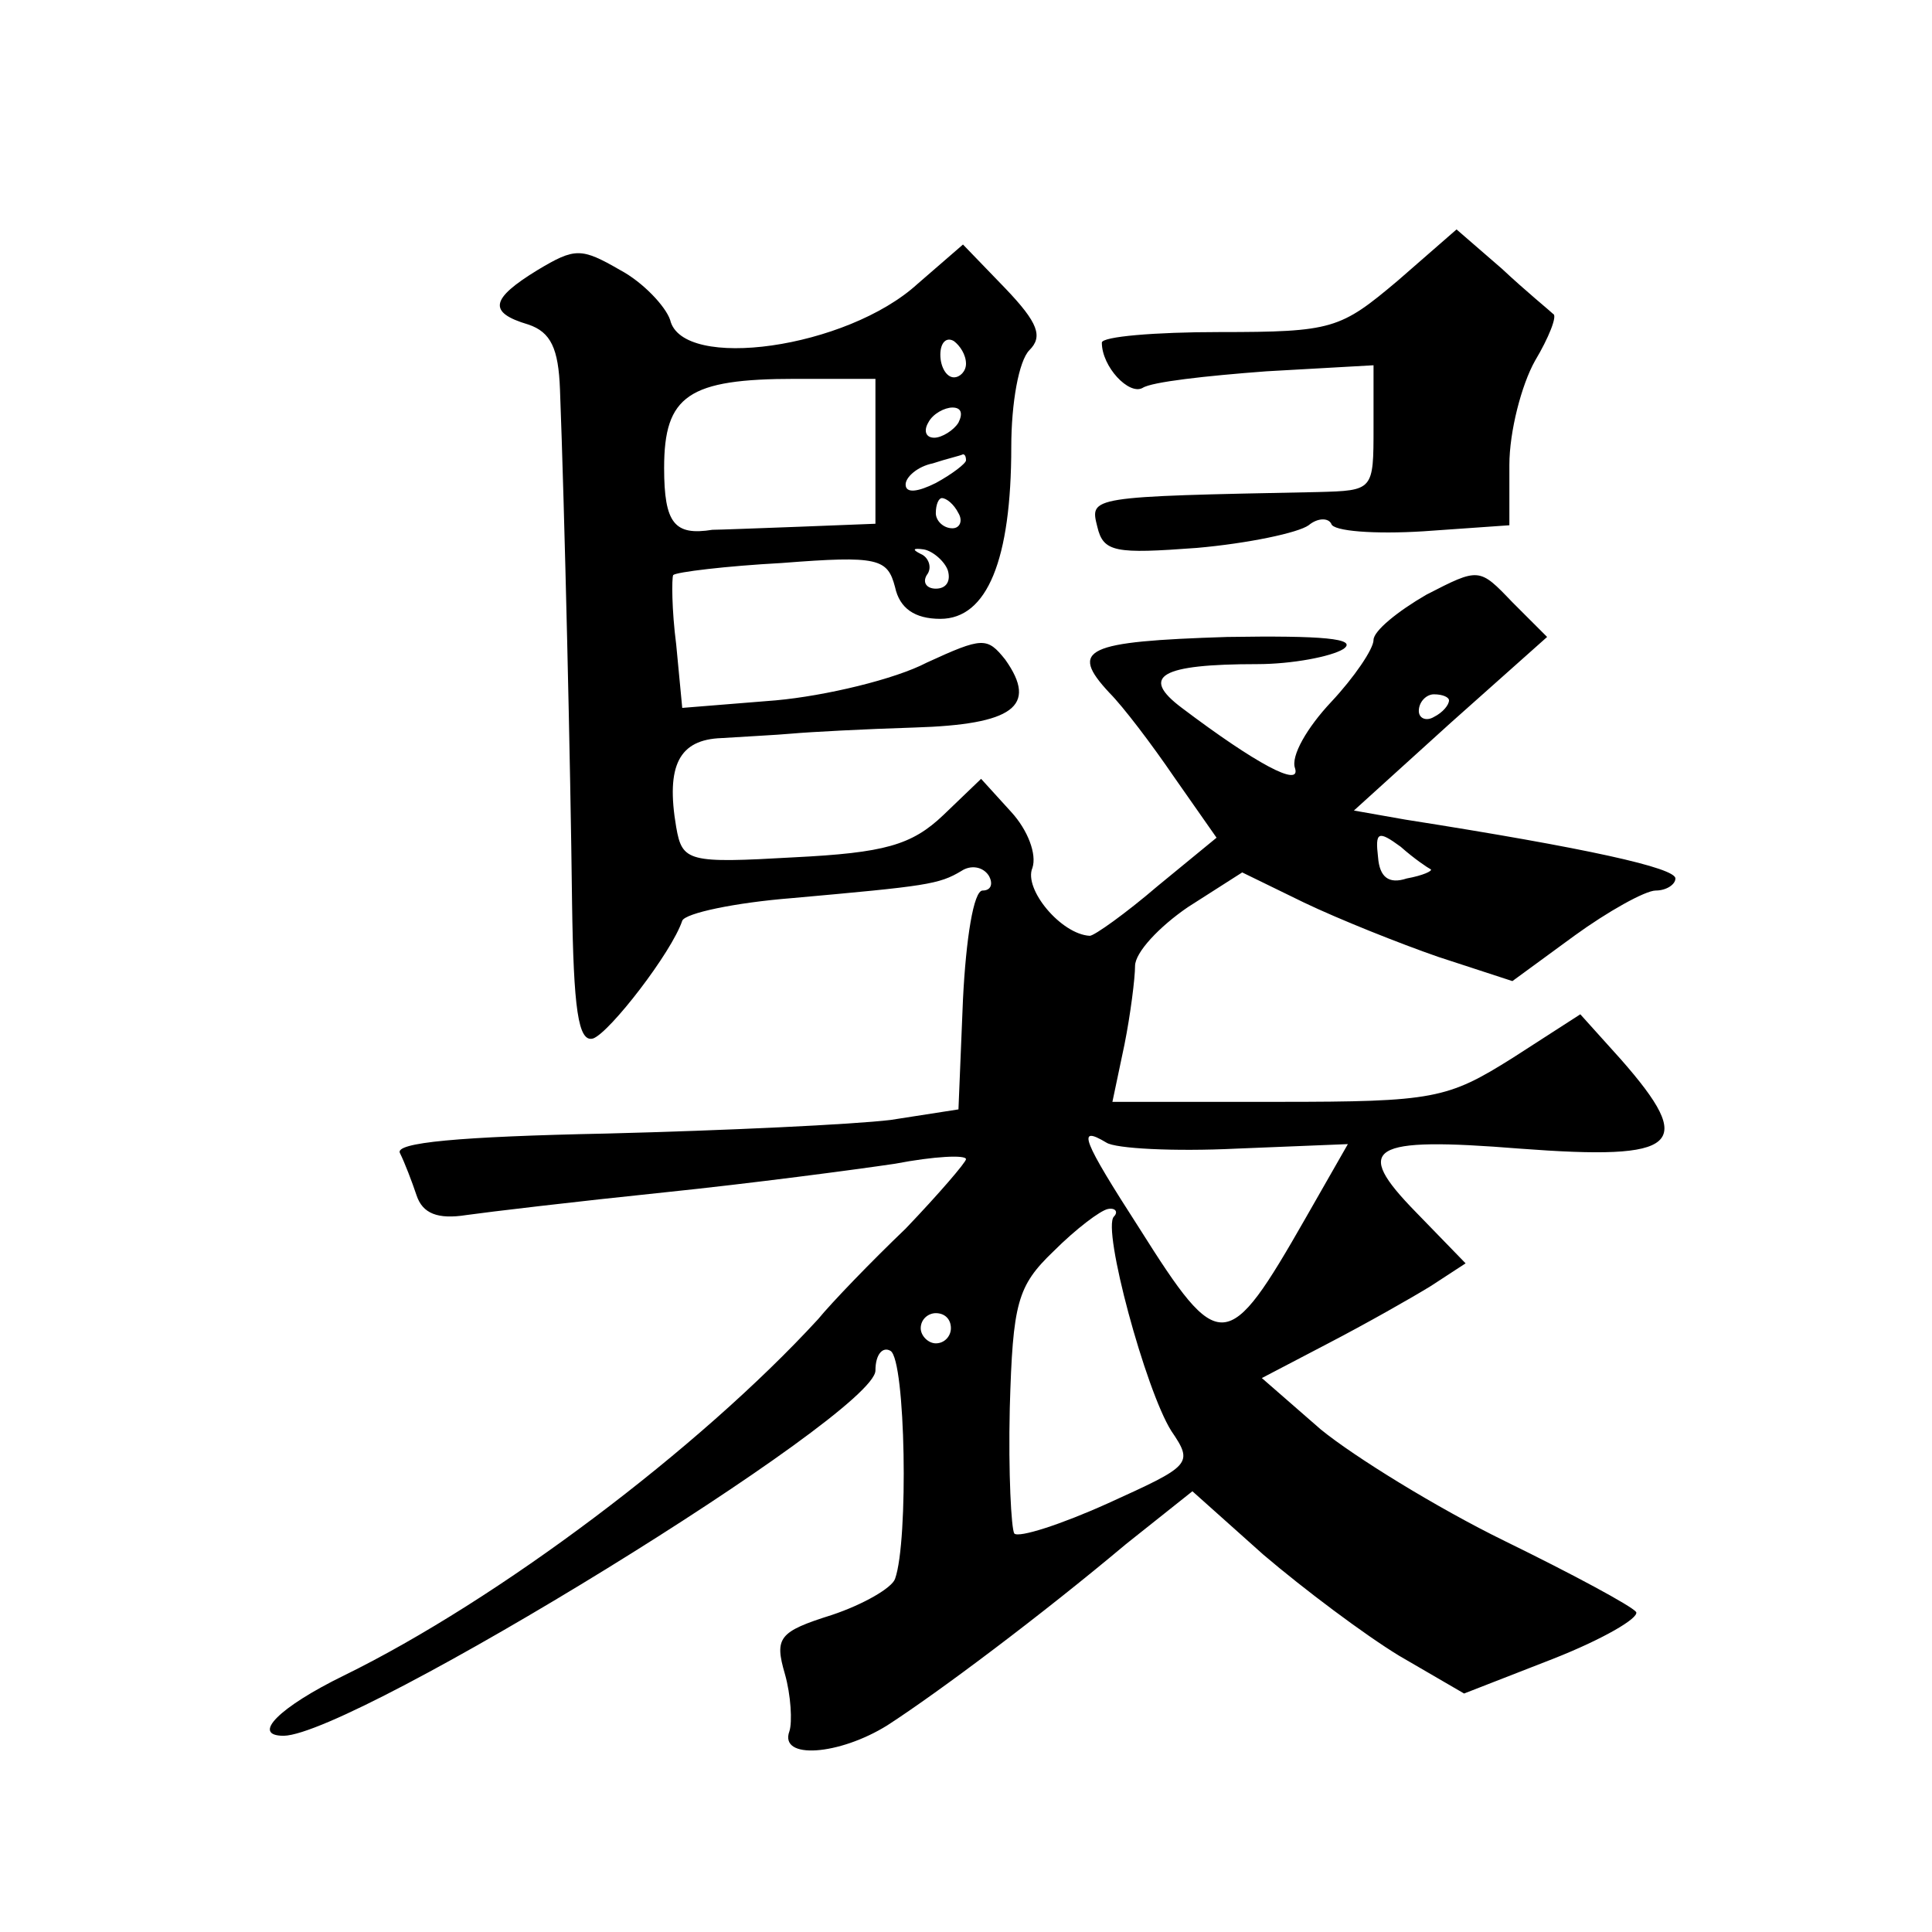 <?xml version="1.0" standalone="no"?>
<!DOCTYPE svg PUBLIC "-//W3C//DTD SVG 20010904//EN"
 "http://www.w3.org/TR/2001/REC-SVG-20010904/DTD/svg10.dtd">
<svg version="1.0" xmlns="http://www.w3.org/2000/svg"
 width="128pt" height="128pt" viewBox="0 0 128 128"
 preserveAspectRatio="xMidYMid meet">
<g transform="translate(0,128) scale(0.1,-0.1)"
fill="#0" stroke="none">
<path d="M926 1094 c-38 -32 -43 -34 -118 -34 -43 0 -78 -3 -78 -7 0 -16 18 -35
27 -30 6 4 42 8 82 11 l71 4 0 -41 c0 -42 0 -42 -37 -43 -152 -3 -151 -3 -146 -23
4 -17 12 -18 66 -14 34 3 67 10 74 15 6 5 13 5 15 1 1 -5 29 -7 61 -5 l57 4 0 40
c0 22 8 53 17 69 9 15 15 30 12 31 -2 2 -18 15 -34 30 l-30 26 -39 -34z M356 1101
c-31 -19 -33 -28 -6 -36 15 -5 20 -16 21 -43 3 -78 7 -251 8 -340 1 -70 4 -93 14
-90 11 4 52 57 59 78 2 5 35 12 73 15 89 8 97 9 112 18 6 4 14 3 18 -3 3 -5 2 -10
-4 -10 -6 0 -11 -32 -13 -72 l-3 -73 -45 -7 c-25 -3 -109 -7 -188 -9 -98 -2 -141
-6 -137 -13 3 -6 8 -19 11 -28 4 -12 14 -16 33 -13 14 2 73 9 131 15 58 6 126 15
153 19 26 5 47 6 47 3 0 -2 -18 -23 -40 -46 -23 -22 -49 -49 -58 -60 -79 -86 -212
-186 -314 -236 -43 -21 -62 -40 -40 -40 47 1 392 213 392 242 0 11 5 16 10 13 10
-6 12 -126 3 -151 -2 -6 -21 -17 -42 -24 -35 -11 -38 -15 -31 -39 4 -14 5 -32 3
-38 -7 -19 33 -16 65 4 34 22 102 73 158 120 l44 35 47 -42 c27 -23 67 -53 90 -67
l43 -25 59 23 c33 13 57 27 55 31 -3 4 -42 25 -87 47 -45 22 -100 56 -122 74 l-39
34 44 23 c25 13 55 30 68 38 l23 15 -33 34 c-42 43 -31 50 69 42 106 -8 117 2 67
59 l-27 30 -45 -29 c-43 -27 -52 -29 -155 -29 l-110 0 8 38 c4 20 7 44 7 52 0 9
16 26 35 39 l36 23 41 -20 c23 -11 63 -27 89 -36 l49 -16 41 30 c22 16 47 30 54
30 7 0 13 4 13 8 0 7 -58 20 -179 39 l-34 6 64 58 64 57 -23 23 c-22 23 -22 23
-57 5 -19 -11 -35 -24 -35 -30 0 -6 -13 -25 -28 -41 -16 -17 -27 -36 -24 -44 4
-13 -26 3 -75 40 -28 21 -14 29 50 29 23 0 49 5 57 10 10 7 -14 9 -77 8 -94 -3
-105 -8 -78 -37 9 -9 28 -34 43 -56 l28 -40 -39 -32 c-21 -18 -42 -33 -45 -33 -19
1 -44 31 -38 45 3 9 -3 25 -14 37 l-20 22 -25 -24 c-21 -20 -39 -25 -99 -28 -70
-4 -74 -3 -78 20 -7 41 2 58 30 59 15 1 36 2 47 3 11 1 48 3 81 4 65 2 82 14 60
45 -12 15 -15 15 -52 -2 -21 -11 -67 -22 -100 -25 l-62 -5 -4 42 c-3 23 -3 44 -2
46 2 2 35 6 72 8 64 5 70 3 75 -16 3 -14 13 -21 30 -21 31 0 47 39 47 114 0 29
5 57 12 64 9 9 6 18 -16 41 l-28 29 -30 -26 c-47 -43 -156 -58 -164 -24 -3 9 -18
25 -33 33 -26 15 -30 15 -55 0z m284 -62 c0 -5 -4 -9 -8 -9 -5 0 -9 7 -9 15 0 8
4 12 9 9 4 -3 8 -9 8 -15z m-60 -58 l0 -48 -51 -2 c-27 -1 -53 -2 -57 -2 -25 -4
-32 4 -32 41 0 48 16 59 87 59 l53 0 0 -48z m55 19 c-3 -5 -11 -10 -16 -10 -6 0
-7 5 -4 10 3 6 11 10 16 10 6 0 7 -4 4 -10z m5 -25 c0 -2 -9 -9 -20 -15 -12 -6
-20 -7 -20 -1 0 5 8 12 18 14 9 3 18 5 20 6 1 0 2 -1 2 -4z m-5 -35 c3 -5 1 -10
-4 -10 -6 0 -11 5 -11 10 0 6 2 10 4 10 3 0 8 -4 11 -10z m-7 -38 c2 -7 -1 -12
-8 -12 -6 0 -9 4 -6 9 4 5 1 12 -4 14 -6 3 -5 4 2 3 6 -1 14 -8 16 -14z m332 -86
c0 -3 -4 -8 -10 -11 -5 -3 -10 -1 -10 4 0 6 5 11 10 11 6 0 10 -2 10 -4z m-12 -112
c1 -1 -5 -4 -16 -6 -12 -4 -18 1 -19 14 -2 17 0 18 15 7 9 -8 18 -14 20 -15z m-129
-185 l74 3 -28 -49 c-52 -91 -57 -91 -110 -7 -38 59 -42 69 -22 57 6 -4 45 -6 86
-4z m-81 -45 c-8 -8 21 -115 38 -142 15 -22 13 -23 -42 -48 -31 -14 -59 -23 -62
-20 -2 3 -4 40 -3 83 2 70 5 81 29 104 15 15 31 27 36 28 5 1 7 -2 4 -5z m-108
-74 c0 -5 -4 -10 -10 -10 -5 0 -10 5 -10 10 0 6 5 10 10 10 6 0 10 -4 10 -10z"/>
</g>
</svg>
